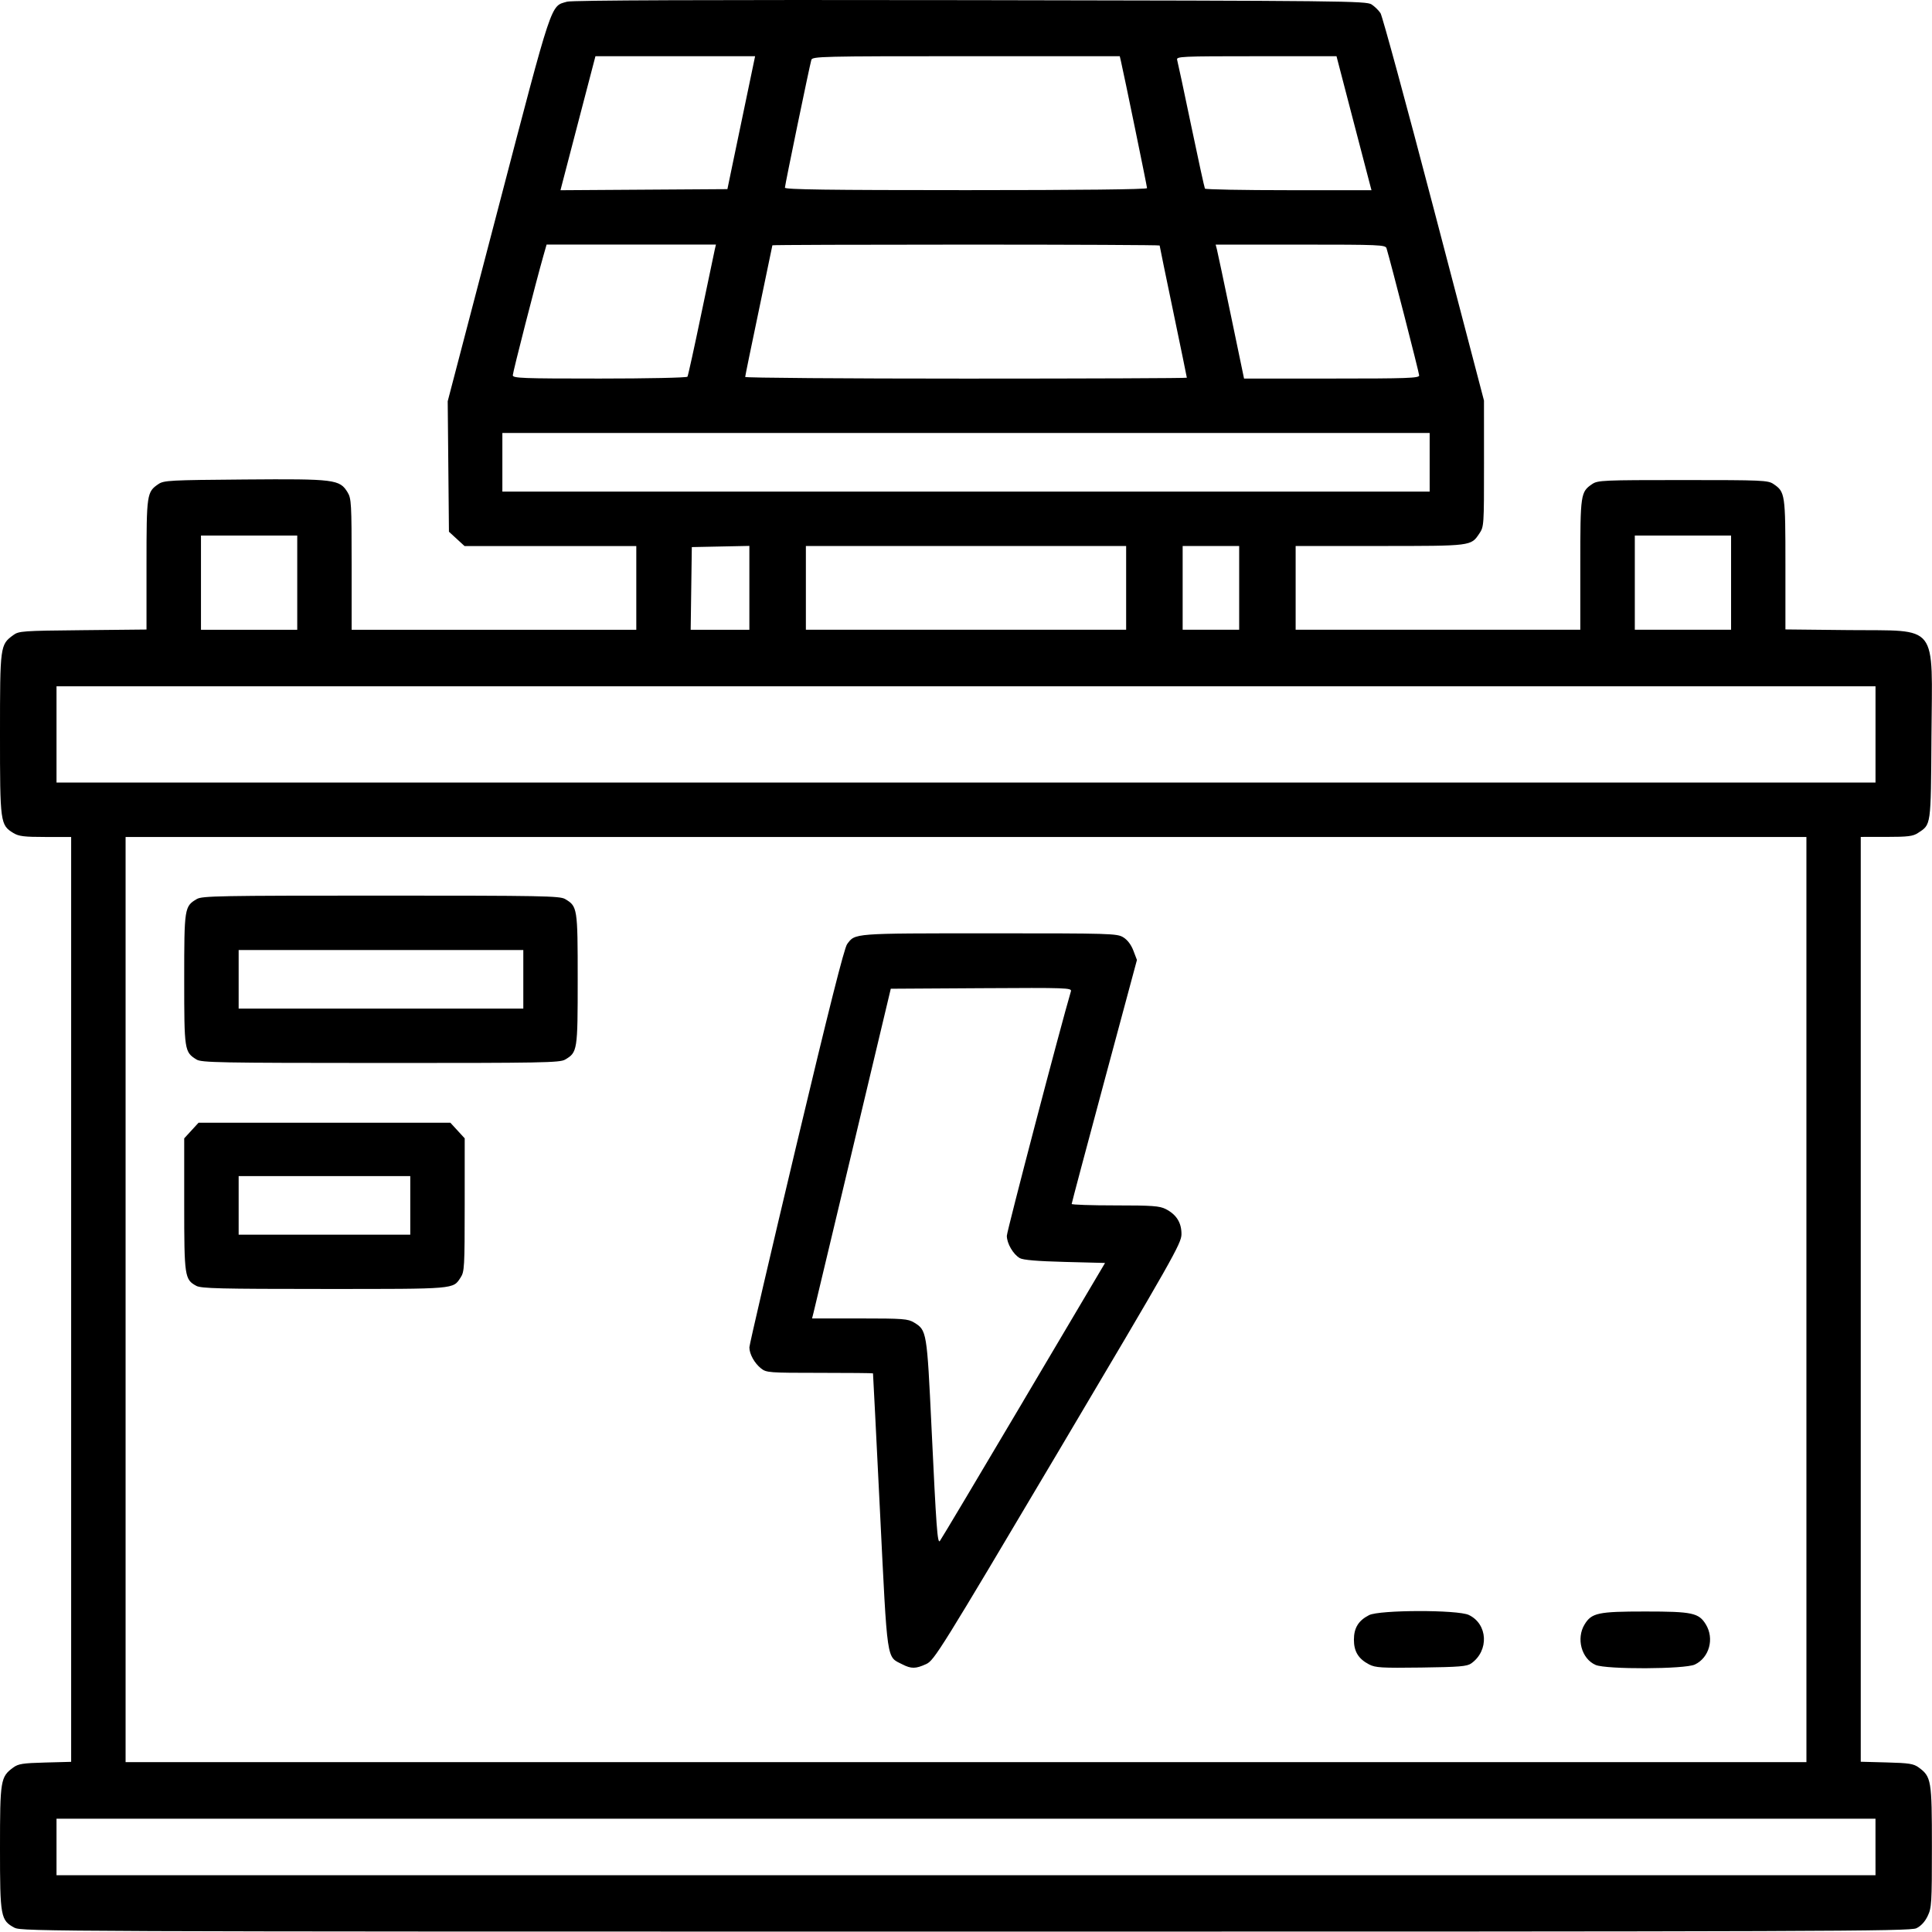 <?xml version="1.0" encoding="UTF-8" standalone="no"?>
<!-- Created with Inkscape (http://www.inkscape.org/) -->

<svg
   width="78.147mm"
   height="78.136mm"
   viewBox="0 0 78.147 78.136"
   version="1.1"
   id="svg1"
   xml:space="preserve"
   inkscape:version="1.3 (0e150ed6c4, 2023-07-21)"
   sodipodi:docname="4solar.svg"
   xmlns:inkscape="http://www.inkscape.org/namespaces/inkscape"
   xmlns:sodipodi="http://sodipodi.sourceforge.net/DTD/sodipodi-0.dtd"
   xmlns="http://www.w3.org/2000/svg"
   xmlns:svg="http://www.w3.org/2000/svg"><sodipodi:namedview
     id="namedview1"
     pagecolor="#ffffff"
     bordercolor="#666666"
     borderopacity="1.0"
     inkscape:showpageshadow="2"
     inkscape:pageopacity="0.0"
     inkscape:pagecheckerboard="0"
     inkscape:deskcolor="#d1d1d1"
     inkscape:document-units="mm"
     showgrid="false"
     inkscape:zoom="0.74029882"
     inkscape:cx="129.67736"
     inkscape:cy="170.87694"
     inkscape:window-width="1920"
     inkscape:window-height="1027"
     inkscape:window-x="-8"
     inkscape:window-y="-8"
     inkscape:window-maximized="1"
     inkscape:current-layer="layer1" /><defs
     id="defs1" /><g
     inkscape:label="Layer 1"
     inkscape:groupmode="layer"
     id="layer1"
     transform="translate(-70.935,-103.443)"><path
       style="fill:#000000"
       d="m 71.533,181.424 c -0.575,-0.308 -0.598,-0.432 -0.598,-3.231 1.5e-4,-2.749 0.021,-2.878 0.535,-3.255 0.205,-0.151 0.387,-0.179 1.291,-0.203 l 1.052,-0.028 V 156.002 137.298 l -1.037,-3.2e-4 c -0.865,-2.6e-4 -1.08,-0.027 -1.298,-0.159 -0.532,-0.325 -0.544,-0.407 -0.543,-4.002 1.5e-4,-3.575 0.005,-3.614 0.535,-4.003 0.227,-0.167 0.364,-0.177 2.815,-0.201 l 2.576,-0.026 v -2.624 c 0,-2.857 0.013,-2.941 0.482,-3.259 0.221,-0.15 0.459,-0.162 3.496,-0.186 3.647,-0.028 3.836,-0.004 4.157,0.522 0.15,0.246 0.162,0.456 0.162,2.911 l 3.2e-4,2.646 h 5.757 5.757 v -1.693 -1.693 h -3.473 -3.473 l -0.316,-0.29 -0.316,-0.29 -0.025,-2.639 -0.025,-2.639 2.041,-7.803 c 2.228,-8.518 2.109,-8.163 2.789,-8.359 0.201,-0.058 5.574,-0.078 16.306,-0.062 15.125,0.024 16.018,0.033 16.234,0.174 0.125,0.082 0.288,0.241 0.361,0.353 0.073,0.112 1.045,3.683 2.159,7.936 l 2.026,7.733 0.001,2.549 c 0.001,2.514 -0.001,2.553 -0.192,2.835 -0.339,0.503 -0.298,0.498 -4.019,0.499 l -3.408,10e-4 v 1.693 1.693 h 5.757 5.757 v -2.629 c 0,-2.862 0.012,-2.945 0.483,-3.264 0.223,-0.151 0.438,-0.161 3.666,-0.161 3.228,0 3.443,0.009 3.666,0.161 0.47,0.319 0.482,0.403 0.482,3.258 v 2.623 l 2.576,0.027 c 3.658,0.038 3.363,-0.343 3.331,4.302 -0.025,3.668 -0.009,3.551 -0.548,3.906 -0.198,0.131 -0.408,0.157 -1.275,0.157 l -1.037,5.6e-4 v 18.704 18.704 l 1.052,0.028 c 0.904,0.024 1.086,0.053 1.291,0.203 0.512,0.376 0.535,0.511 0.535,3.206 1.2e-4,2.295 -0.011,2.472 -0.173,2.807 -0.112,0.232 -0.273,0.405 -0.457,0.492 -0.259,0.123 -3.711,0.135 -38.457,0.135 -36.809,0 -38.184,-0.006 -38.462,-0.155 z m 75.263,-3.274 v -1.143 H 110.009 73.221 v 1.143 1.143 h 36.788 36.788 z m -2.794,-22.14 V 137.298 H 110.009 76.015 v 18.711 18.711 h 33.994 33.994 z m -36.57,14.753 c -0.645,-0.329 -0.595,0.016 -0.902,-6.177 -0.152,-3.064 -0.279,-5.58 -0.283,-5.592 -0.004,-0.012 -0.973,-0.021 -2.154,-0.021 -2.05,0 -2.158,-0.008 -2.372,-0.177 -0.268,-0.211 -0.476,-0.587 -0.474,-0.856 7.2e-4,-0.107 0.853,-3.769 1.893,-8.138 1.319,-5.537 1.943,-8.012 2.06,-8.17 0.33,-0.445 0.206,-0.436 5.74,-0.437 4.937,-8.9e-4 5.176,0.006 5.43,0.161 0.169,0.103 0.318,0.299 0.409,0.539 l 0.144,0.377 -1.32,4.905 c -0.726,2.698 -1.32,4.932 -1.32,4.964 0,0.032 0.791,0.059 1.757,0.059 1.505,1.2e-4 1.798,0.021 2.047,0.148 0.435,0.222 0.642,0.554 0.637,1.022 -0.004,0.369 -0.346,0.972 -4.995,8.811 -4.767,8.037 -5.006,8.422 -5.33,8.571 -0.425,0.195 -0.603,0.197 -0.968,0.011 z m 4.892,-10.647 3.309,-5.588 -1.627,-0.042 c -1.119,-0.029 -1.688,-0.077 -1.822,-0.154 -0.265,-0.151 -0.524,-0.596 -0.524,-0.901 -2.3e-4,-0.181 2.176,-8.484 2.592,-9.89 0.042,-0.141 -0.156,-0.148 -3.621,-0.127 l -3.665,0.022 -1.533,6.435 c -0.843,3.539 -1.559,6.539 -1.592,6.668 l -0.059,0.233 1.928,3.2e-4 c 1.763,2.9e-4 1.951,0.015 2.199,0.166 0.513,0.313 0.519,0.353 0.705,4.255 0.192,4.042 0.239,4.687 0.335,4.584 0.037,-0.04 1.556,-2.587 3.376,-5.661 z m 13.988,10.65 c -0.43,-0.224 -0.613,-0.522 -0.613,-0.998 0,-0.477 0.184,-0.776 0.613,-0.995 0.422,-0.215 3.584,-0.221 4.034,-0.007 0.771,0.366 0.826,1.444 0.1,1.959 -0.172,0.122 -0.474,0.147 -2.023,0.168 -1.613,0.021 -1.853,0.007 -2.111,-0.127 z m 9.161,0.02 c -0.567,-0.247 -0.79,-1.068 -0.444,-1.636 0.286,-0.468 0.546,-0.524 2.453,-0.524 1.907,0 2.168,0.056 2.453,0.524 0.35,0.574 0.139,1.343 -0.445,1.621 -0.402,0.191 -3.586,0.203 -4.017,0.016 z M 78.874,155.453 c -0.47,-0.255 -0.488,-0.376 -0.488,-3.293 v -2.672 l 0.29,-0.316 0.29,-0.316 h 5.093 5.093 l 0.29,0.316 0.29,0.316 -5.6e-4,2.689 c -5.2e-4,2.516 -0.011,2.705 -0.164,2.938 -0.316,0.479 -0.151,0.465 -5.508,0.465 -4.22,-3.3e-4 -4.987,-0.019 -5.185,-0.126 z m 8.656,-3.254 v -1.185 h -3.471 -3.471 v 1.185 1.185 h 3.471 3.471 z m -8.647,-5.9 c -0.488,-0.303 -0.497,-0.364 -0.497,-3.244 0,-2.892 0.009,-2.952 0.511,-3.248 0.212,-0.125 0.922,-0.138 7.447,-0.138 6.525,0 7.235,0.013 7.447,0.138 0.502,0.297 0.511,0.356 0.511,3.248 0,2.892 -0.009,2.952 -0.511,3.248 -0.212,0.125 -0.921,0.138 -7.46,0.136 -6.53,-0.002 -7.247,-0.015 -7.448,-0.14 z m 13.219,-3.244 v -1.185 h -5.757 -5.757 v 1.185 1.185 h 5.757 5.757 z m 54.695,-9.906 v -1.947 H 110.009 73.221 v 1.947 1.947 h 36.788 36.788 z m -63.839,-6.138 v -1.905 h -1.947 -1.947 v 1.905 1.905 h 1.947 1.947 z m 18.288,0.209 v -1.696 l -1.164,0.024 -1.164,0.024 -0.023,1.672 -0.023,1.672 h 1.187 1.187 z m 15.24,0.002 v -1.693 h -6.477 -6.477 v 1.693 1.693 h 6.477 6.477 z m 4.572,0 v -1.693 h -1.143 -1.143 v 1.693 1.693 h 1.143 1.143 z m 19.897,-0.212 v -1.905 h -1.947 -1.947 v 1.905 1.905 h 1.947 1.947 z m -12.192,-4.868 v -1.185 H 110.009 91.255 v 1.185 1.185 h 18.754 18.754 z m -30.021,-3.461 c 0.025,-0.041 0.275,-1.174 0.554,-2.519 0.28,-1.344 0.529,-2.53 0.553,-2.635 l 0.045,-0.191 h -3.425 -3.425 l -0.127,0.445 c -0.305,1.07 -1.24,4.72 -1.24,4.841 0,0.119 0.376,0.133 3.509,0.133 1.93,0 3.529,-0.034 3.555,-0.075 z m 20.199,0.038 c 0,-0.02 -0.248,-1.223 -0.55,-2.673 -0.303,-1.45 -0.55,-2.653 -0.55,-2.673 0,-0.02 -3.524,-0.036 -7.832,-0.036 -4.307,0 -7.832,0.012 -7.832,0.028 0,0.015 -0.248,1.204 -0.55,2.643 -0.303,1.438 -0.55,2.645 -0.55,2.682 0,0.037 4.02,0.067 8.932,0.067 4.913,0 8.932,-0.016 8.932,-0.036 z m 9.398,-0.089 c 0,-0.1 -1.146,-4.564 -1.321,-5.145 -0.042,-0.138 -0.281,-0.148 -3.478,-0.148 h -3.433 l 0.049,0.187 c 0.027,0.103 0.285,1.322 0.574,2.709 l 0.525,2.522 h 3.542 c 3.07,0 3.542,-0.017 3.542,-0.125 z m -27.797,-8.426 c 0.102,-0.489 0.355,-1.699 0.561,-2.688 l 0.375,-1.799 h -3.229 -3.229 l -0.658,2.519 c -0.362,1.385 -0.68,2.605 -0.707,2.71 l -0.049,0.191 3.376,-0.022 3.376,-0.022 z m 16.79,0.851 c 0,-0.071 -0.943,-4.653 -1.059,-5.148 l -0.045,-0.191 h -6.216 c -5.847,0 -6.218,0.009 -6.259,0.148 -0.076,0.262 -1.069,5.066 -1.069,5.17 0,0.076 1.736,0.1 7.324,0.1 4.576,0 7.324,-0.03 7.324,-0.081 z m 9.027,-0.11 c -0.029,-0.105 -0.347,-1.324 -0.708,-2.709 l -0.656,-2.519 h -3.245 c -3.05,0 -3.242,0.009 -3.201,0.148 0.024,0.082 0.279,1.272 0.565,2.646 0.287,1.374 0.538,2.526 0.559,2.561 0.021,0.035 1.545,0.064 3.388,0.064 h 3.349 z"
       id="path1" /></g></svg>
